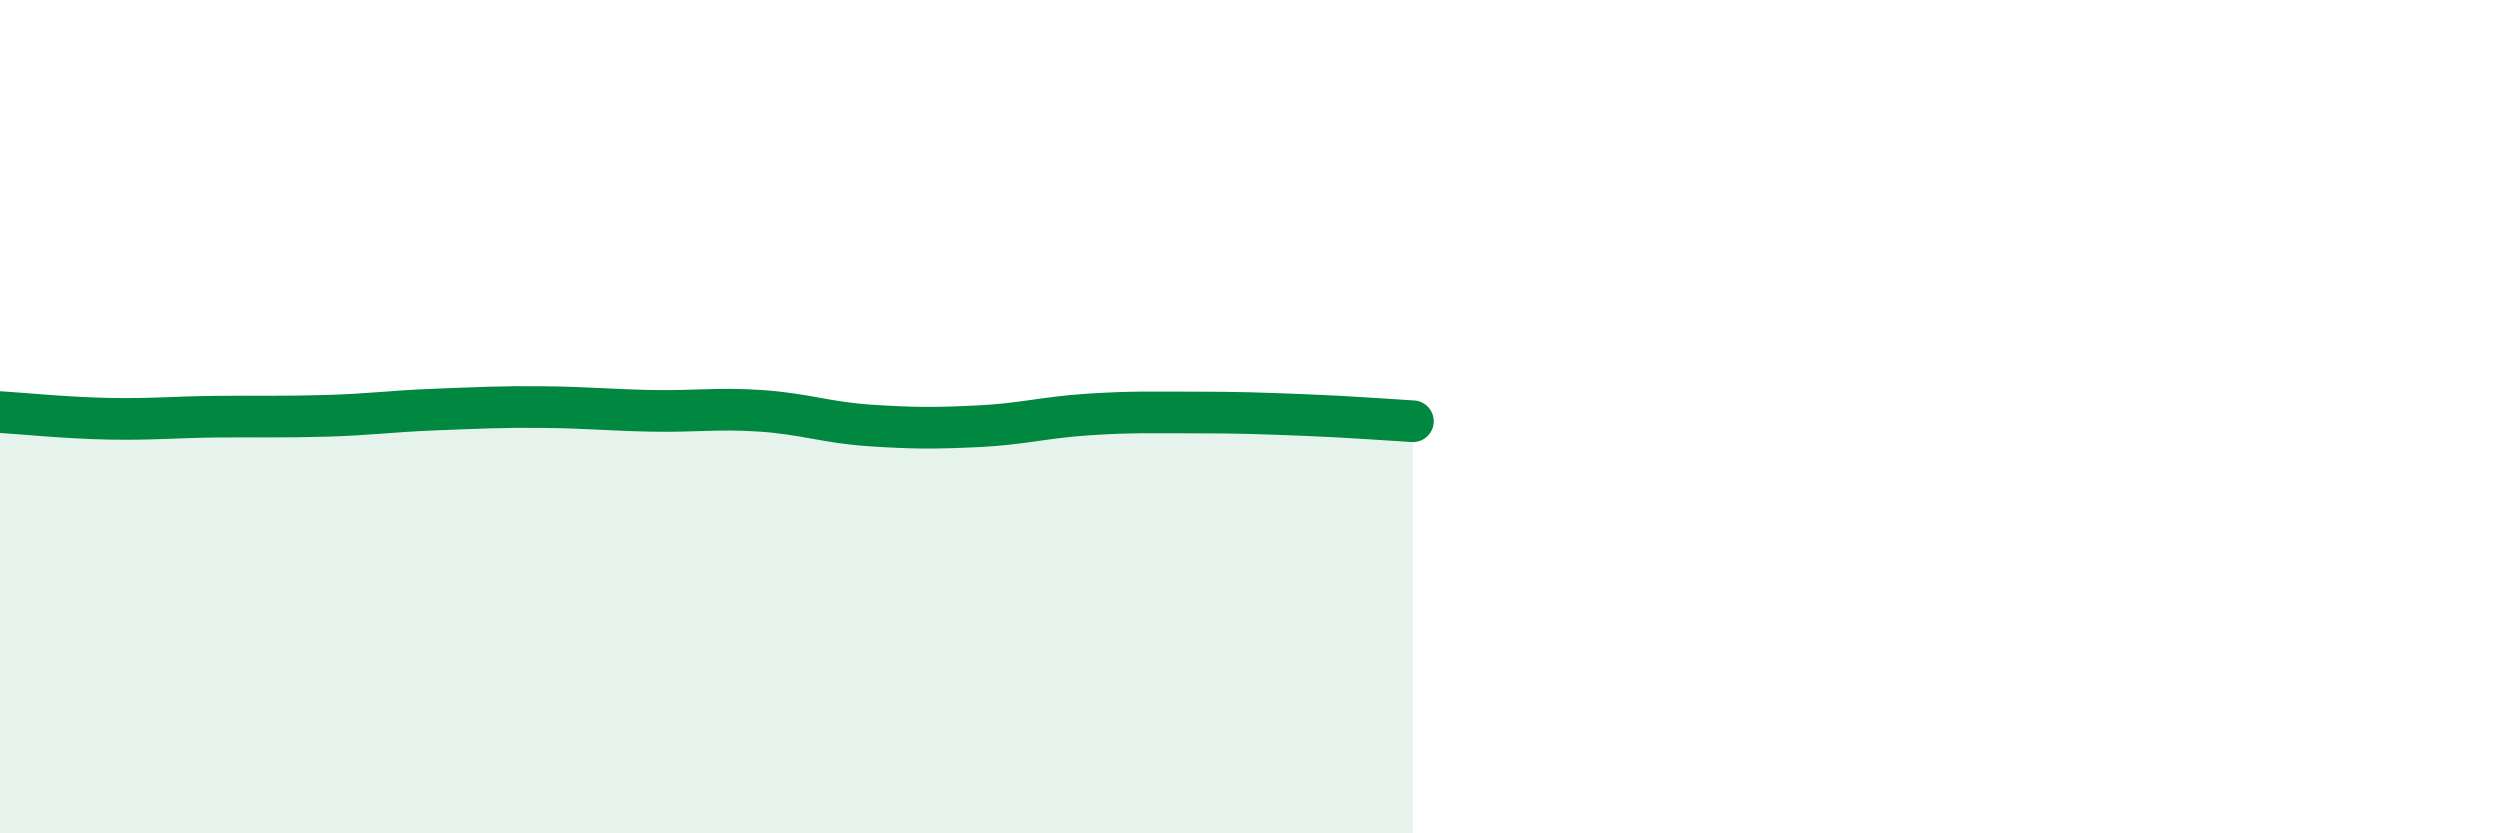 
    <svg width="60" height="20" viewBox="0 0 60 20" xmlns="http://www.w3.org/2000/svg">
      <path
        d="M 0,9.89 C 0.52,9.92 1.57,10.03 2.61,10.05 C 3.65,10.07 4.18,10.01 5.22,10 C 6.26,9.99 6.79,10.01 7.83,9.98 C 8.87,9.95 9.39,9.87 10.43,9.83 C 11.47,9.79 12,9.76 13.04,9.77 C 14.08,9.78 14.61,9.84 15.65,9.86 C 16.69,9.88 17.22,9.79 18.26,9.86 C 19.3,9.93 19.83,10.14 20.87,10.21 C 21.91,10.28 22.44,10.28 23.48,10.23 C 24.52,10.18 25.05,10.02 26.09,9.95 C 27.13,9.88 27.66,9.9 28.7,9.9 C 29.74,9.9 30.26,9.92 31.3,9.96 C 32.34,10 33.39,10.08 33.91,10.11L33.91 20L0 20Z"
        fill="#008740"
        opacity="0.1"
        stroke-linecap="round"
        stroke-linejoin="round"
      />
      <path
        d="M 0,9.89 C 0.52,9.92 1.57,10.03 2.61,10.05 C 3.65,10.07 4.18,10.01 5.22,10 C 6.26,9.99 6.79,10.01 7.83,9.98 C 8.87,9.95 9.39,9.87 10.43,9.83 C 11.47,9.79 12,9.76 13.04,9.77 C 14.08,9.78 14.61,9.84 15.65,9.86 C 16.69,9.88 17.22,9.79 18.26,9.86 C 19.3,9.93 19.83,10.14 20.87,10.21 C 21.91,10.28 22.44,10.28 23.48,10.23 C 24.52,10.18 25.05,10.02 26.09,9.95 C 27.13,9.88 27.66,9.9 28.7,9.9 C 29.74,9.9 30.26,9.92 31.3,9.96 C 32.34,10 33.39,10.08 33.91,10.11"
        stroke="#008740"
        stroke-width="1"
        fill="none"
        stroke-linecap="round"
        stroke-linejoin="round"
      />
    </svg>
  